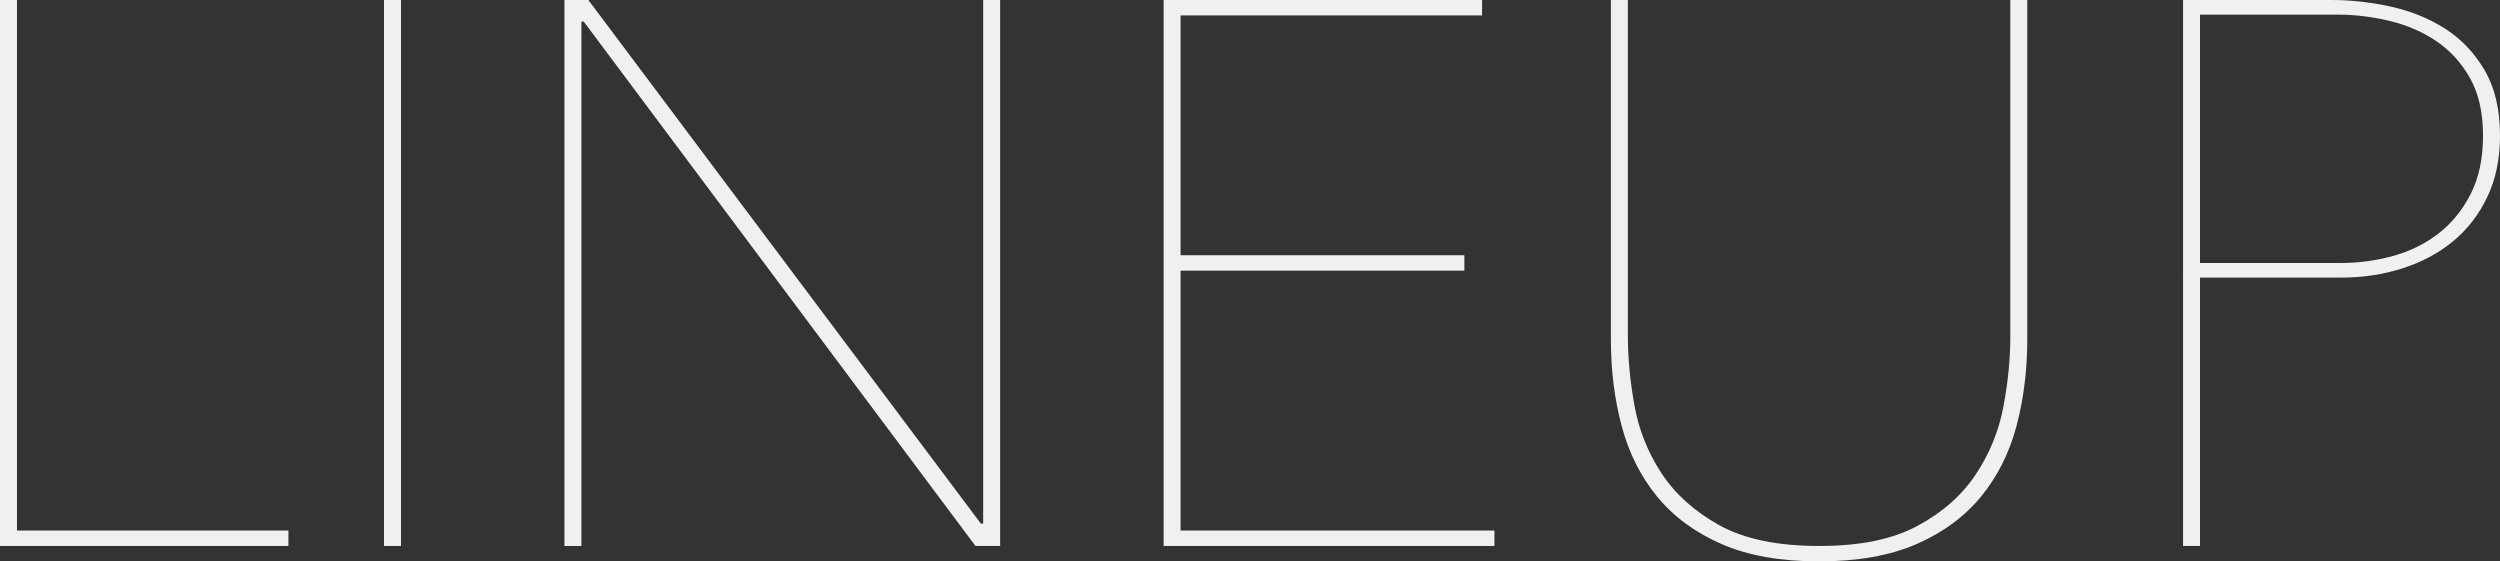 <?xml version="1.0" encoding="UTF-8"?>
<svg id="_レイヤー_2" data-name="レイヤー 2" xmlns="http://www.w3.org/2000/svg" viewBox="0 0 1141.3 256.28">
  <rect x="0" y="0" width="1141.3" height="256.28" fill="#333333" stroke="none"/>
  <defs>
    <style>
      .cls-1 {
        fill: #f0f0f0;
      }
    </style>
  </defs>
  <g id="_レイヤー_1-2" data-name="レイヤー 1">
    <g>
      <path class="cls-1" d="M0,249.24V0h7.75v242.2h123.92v7.04H0Z"/>
      <path class="cls-1" d="M175.31,249.24V0h7.75v249.24h-7.75Z"/>
      <path class="cls-1" d="M445.32,249.24L266.49,9.86h-1.06v239.39h-7.75V0h10.91l179.19,239.03h1.06V0h7.75v249.24h-11.27Z"/>
      <path class="cls-1" d="M531.22,249.24V0h145.39v7.04h-137.65v109.48h129.55v7.04h-129.55v118.64h143.28v7.04h-151.03Z"/>
      <path class="cls-1" d="M920.57,194.5c-3.29,12.32-8.69,23.06-16.19,32.21-7.51,9.15-17.31,16.37-29.4,21.65-12.09,5.28-26.93,7.92-44.53,7.92s-32.45-2.64-44.53-7.92c-12.09-5.28-21.89-12.5-29.4-21.65-7.51-9.15-12.91-19.89-16.19-32.21-3.29-12.32-4.93-25.52-4.93-39.6V0h7.75v153.49c0,9.86,1,20.36,2.99,31.51,1.99,11.15,6.1,21.47,12.32,30.98,6.22,9.5,15.02,17.43,26.4,23.76,11.38,6.34,26.58,9.5,45.59,9.5s33.5-3.05,44.88-9.15c11.38-6.1,20.24-13.91,26.58-23.41s10.56-19.83,12.67-30.98c2.11-11.14,3.17-21.88,3.17-32.21V0h7.74v154.9c0,14.08-1.64,27.28-4.93,39.6Z"/>
      <path class="cls-1" d="M1141.3,61.96c0,10.56-1.94,19.89-5.81,27.99-3.87,8.1-9.1,14.85-15.67,20.24-6.57,5.4-14.26,9.51-23.06,12.32-8.8,2.82-18.13,4.22-27.99,4.22h-64.42v122.51h-7.74V0h67.59c8.92,0,17.95,1,27.11,2.99,9.15,2,17.43,5.34,24.82,10.03,7.39,4.7,13.43,11.03,18.13,19.01,4.69,7.98,7.04,17.95,7.04,29.92ZM1133.55,61.96c0-10.56-2-19.36-5.99-26.4-3.99-7.04-9.15-12.67-15.49-16.9-6.34-4.22-13.44-7.27-21.3-9.15-7.87-1.88-15.67-2.82-23.41-2.82h-63.02v113.36h64.78c7.75,0,15.49-1.06,23.24-3.17,7.74-2.11,14.66-5.51,20.77-10.21,6.1-4.69,11.03-10.74,14.79-18.13,3.75-7.39,5.63-16.25,5.63-26.58Z"/>
    </g>
  </g>
</svg>